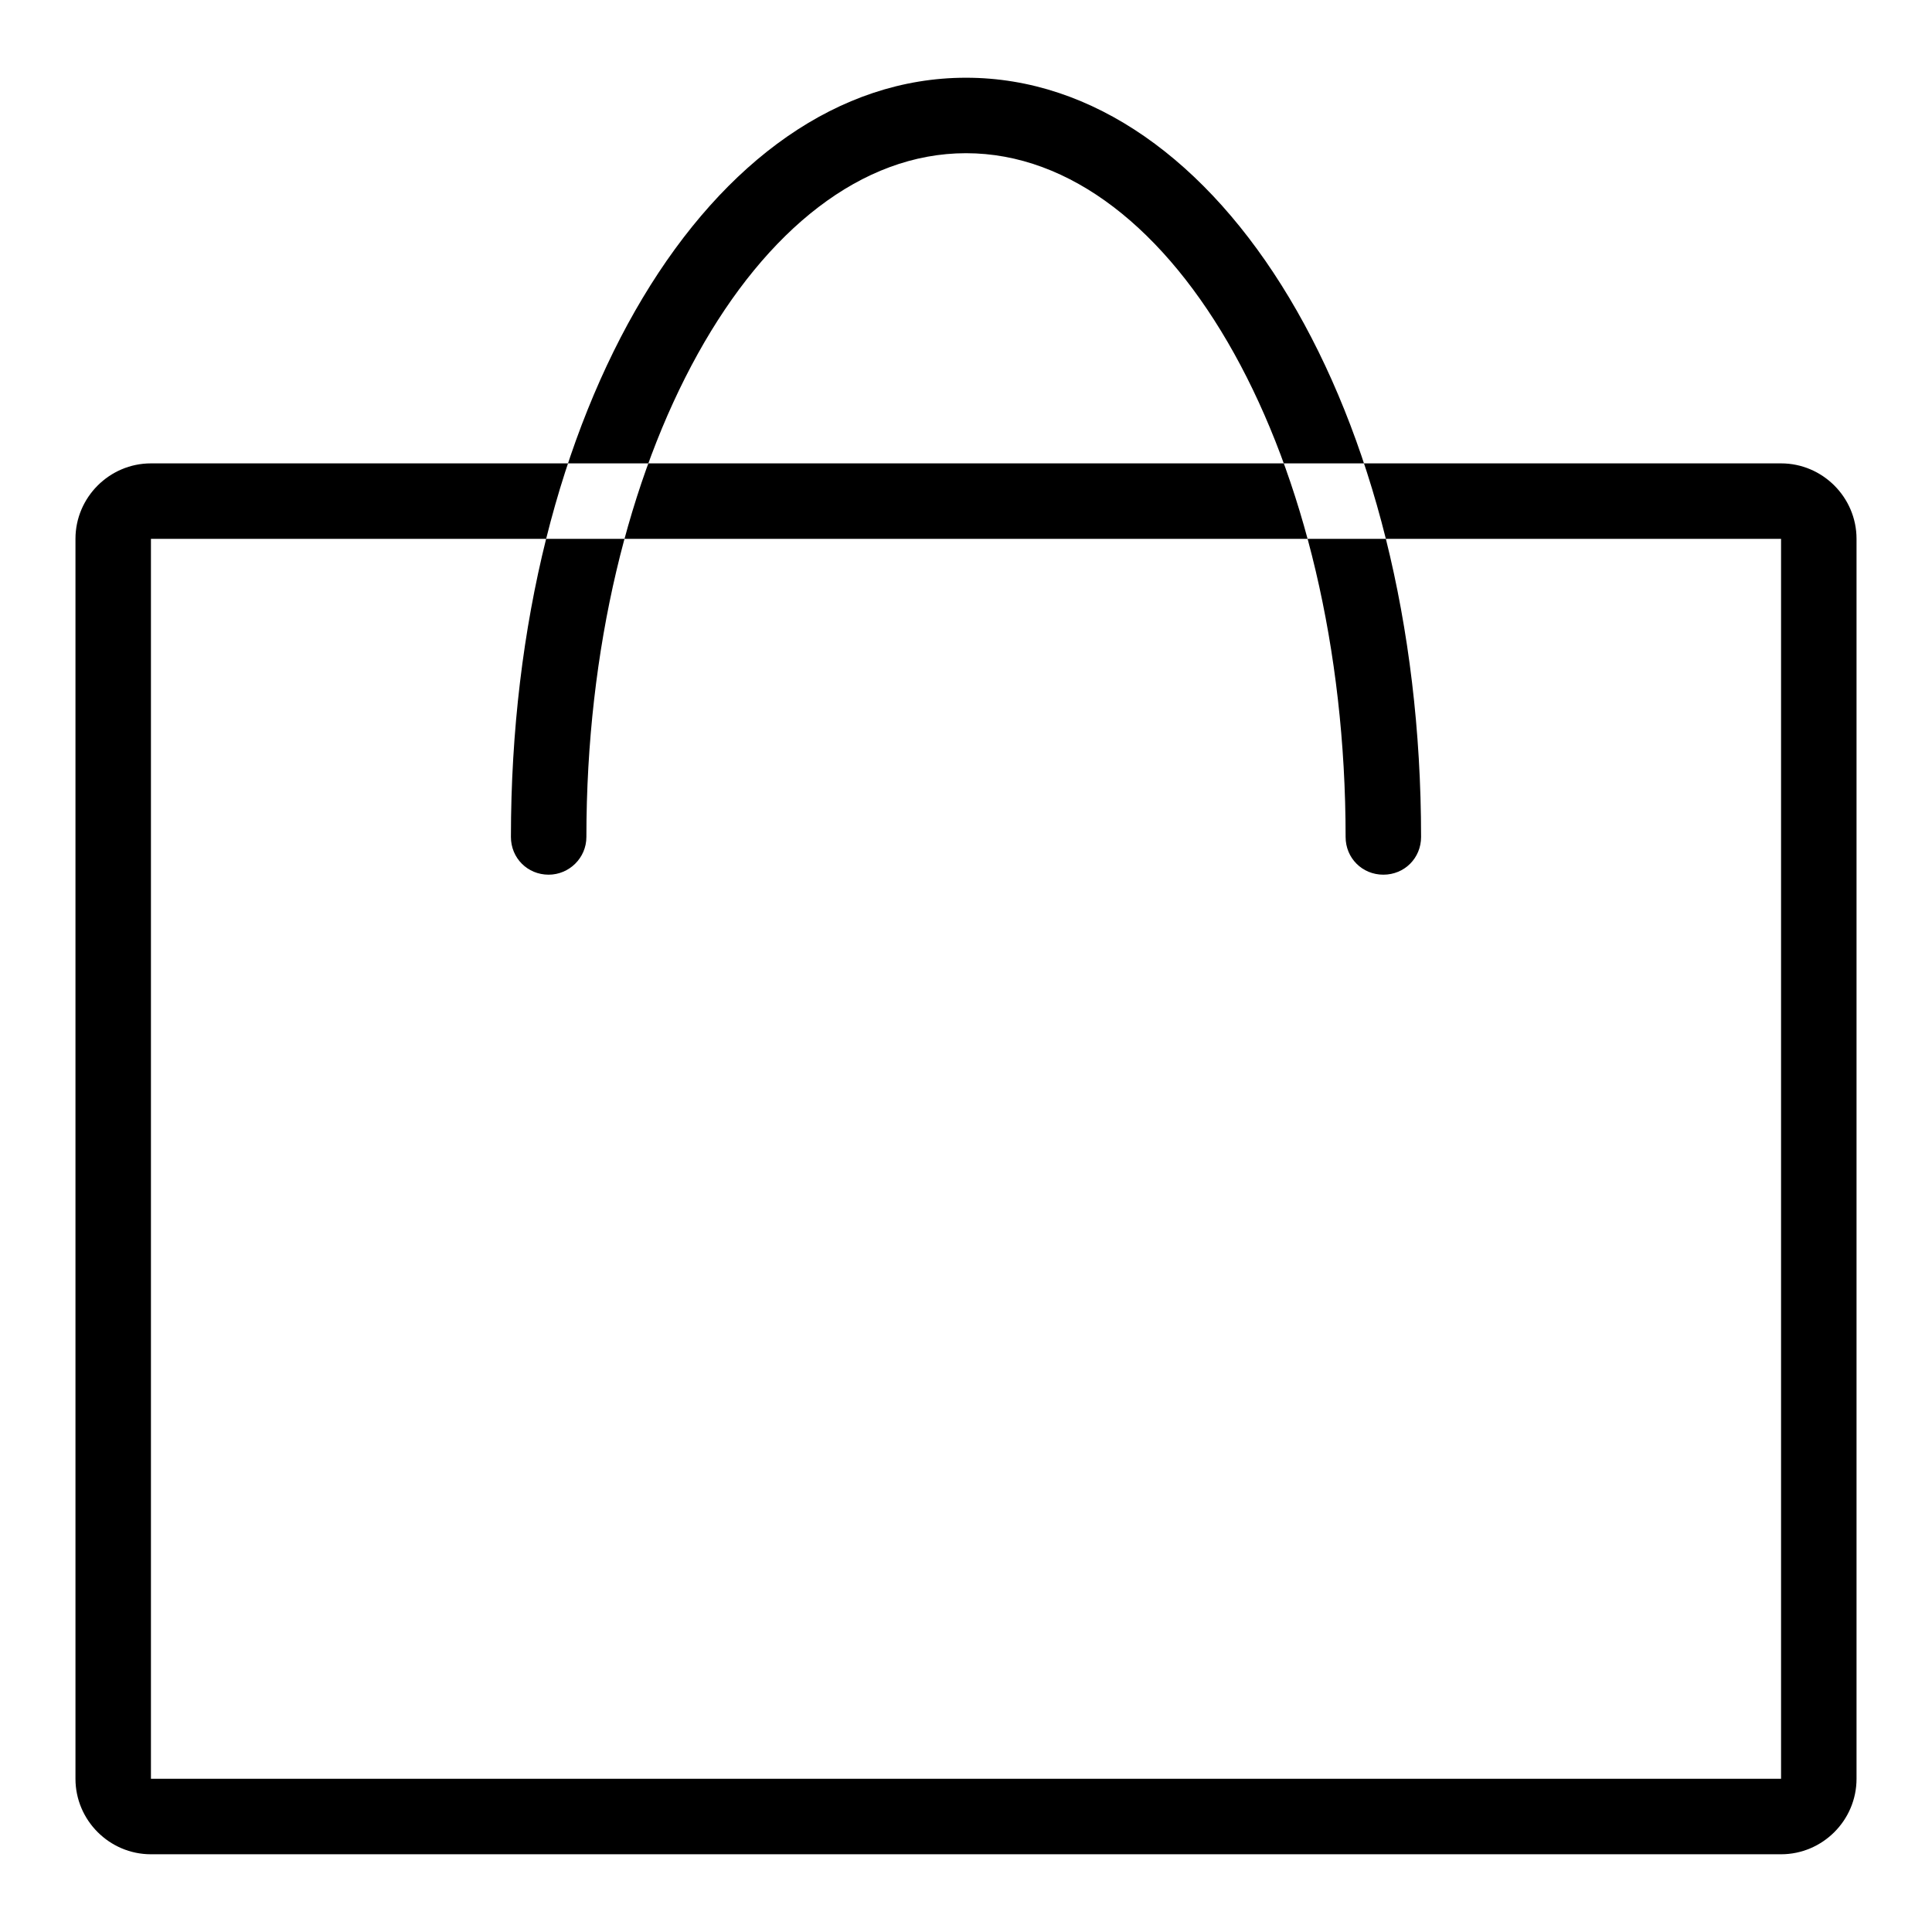 <?xml version="1.0" encoding="utf-8"?>
<!-- Svg Vector Icons : http://www.onlinewebfonts.com/icon -->
<!DOCTYPE svg PUBLIC "-//W3C//DTD SVG 1.1//EN" "http://www.w3.org/Graphics/SVG/1.1/DTD/svg11.dtd">
<svg version="1.1" xmlns="http://www.w3.org/2000/svg" xmlns:xlink="http://www.w3.org/1999/xlink" x="0px" y="0px" viewBox="0 0 256 256" enable-background="new 0 0 256 256" xml:space="preserve">
<g> <path fill="#000000" d="M236,71.4v164.3H20V71.4H236 M236,61.4H20c-5.5,0-10,4.5-10,10v164.3c0,5.5,4.5,10,10,10h216 c5.5,0,10-4.5,10-10V71.4C246,65.9,241.5,61.4,236,61.4z M72.7,115.9c-2.8,0-5-2.2-5-5l0,0c0-56.4,26.5-100.6,60.3-100.6 s60.3,44.2,60.3,100.6c0,2.8-2.2,5-5,5s-5-2.2-5-5l0,0c0-50-22.6-90.6-50.3-90.6c-27.7,0-50.3,40.7-50.3,90.6 C77.7,113.7,75.4,115.9,72.7,115.9L72.7,115.9z"/></g>
</svg>